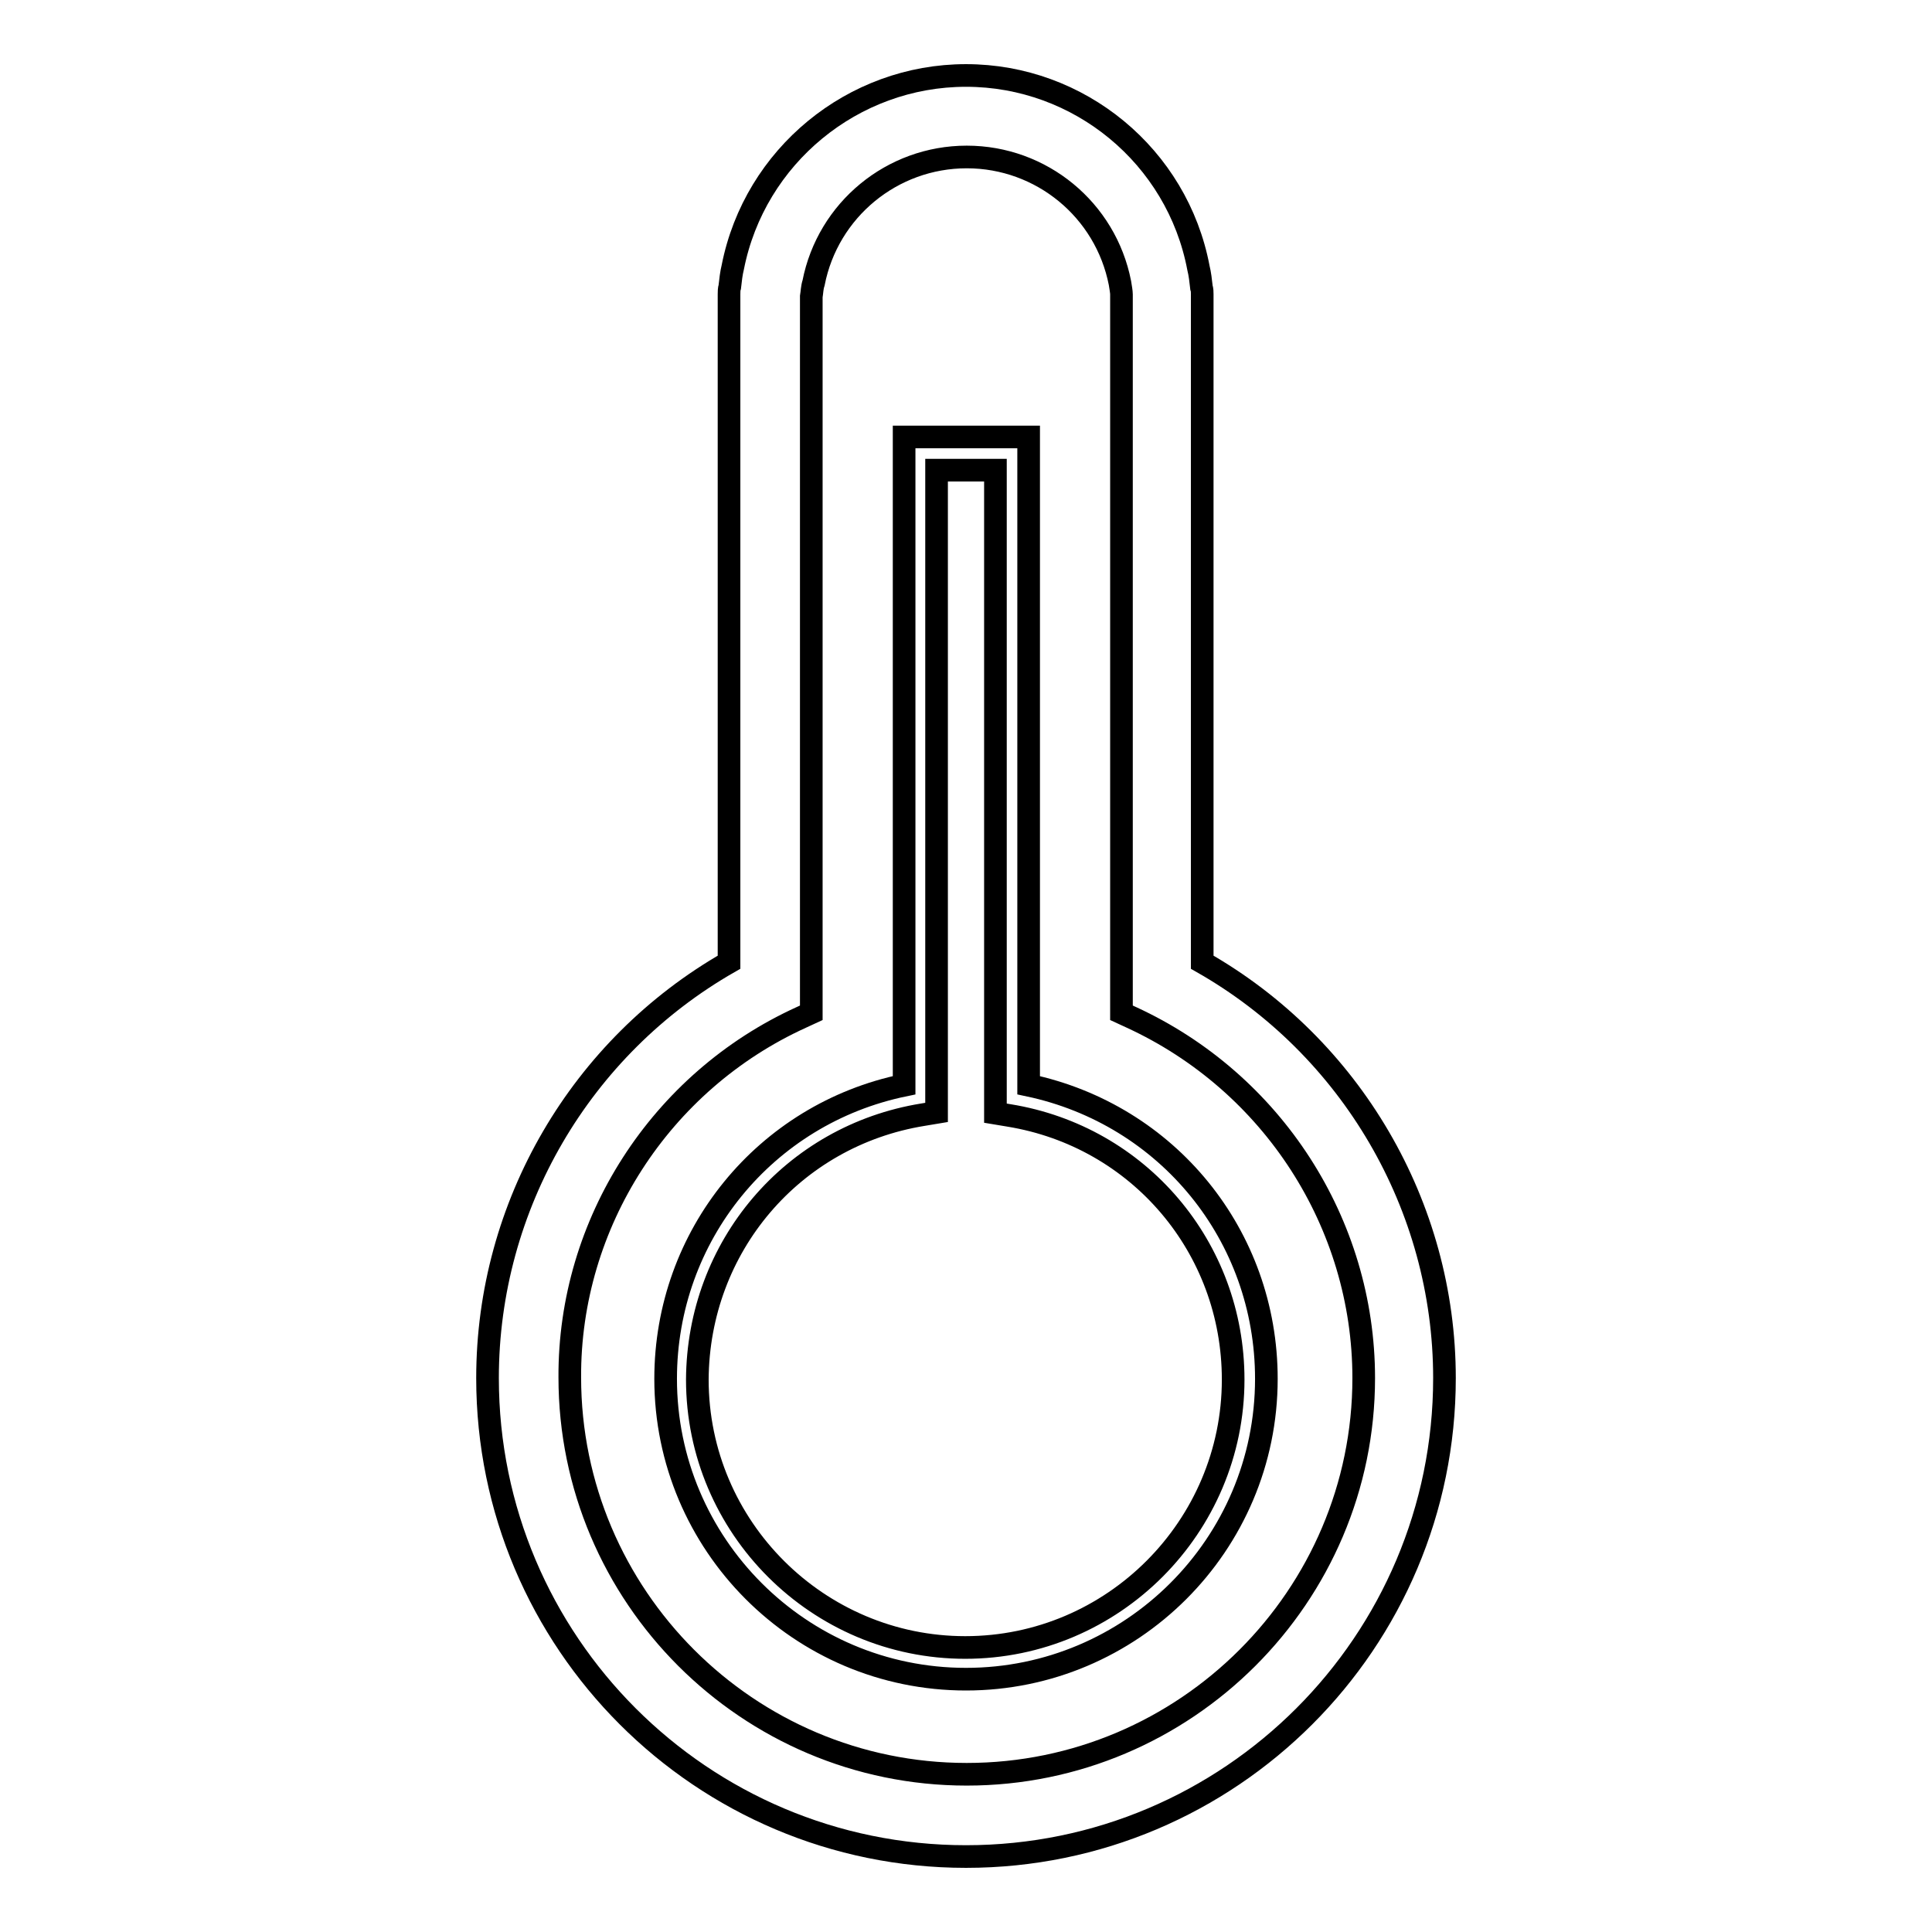 <?xml version="1.0" encoding="utf-8"?>
<!-- Svg Vector Icons : http://www.onlinewebfonts.com/icon -->
<!DOCTYPE svg PUBLIC "-//W3C//DTD SVG 1.1//EN" "http://www.w3.org/Graphics/SVG/1.1/DTD/svg11.dtd">
<svg version="1.1" xmlns="http://www.w3.org/2000/svg" xmlns:xlink="http://www.w3.org/1999/xlink" x="0px" y="0px" viewBox="0 0 256 256" enable-background="new 0 0 256 256" xml:space="preserve">
<g> <path stroke-width="3" fill-opacity="0" stroke="#000000"  d="M128,222.5c21.9,0,39.8-17.8,39.8-39.8c0-19-13.1-35-31.5-38.9V57.9h-16.5v85.9 c-18.4,3.8-31.6,19.9-31.6,38.9C88.2,204.6,106,222.5,128,222.5z M122.3,147.7l1.8-0.3V62.3h7.8v85.2l1.8,0.3 c17.2,2.8,29.7,17.5,29.7,35c0,19.5-15.9,35.5-35.5,35.5c-19.5,0-35.5-15.9-35.5-35.5C92.5,165.2,105,150.5,122.3,147.7z"/> <path stroke-width="3" fill-opacity="0" stroke="#000000"  d="M128,246c35,0,63.4-28.4,63.4-63.4c0-22.8-12.4-43.9-32.1-55.1V39c0-0.3,0-0.6-0.1-0.9 c-0.1-0.9-0.2-1.8-0.4-2.6C156,20.7,143,10,128,10s-28,10.7-30.9,25.4c-0.2,0.8-0.3,1.7-0.4,2.6c-0.1,0.3-0.1,0.7-0.1,1v88.5 c-19.6,11.2-32,32.2-32,55.1C64.6,217.6,93,246,128,246z M106.2,134.8l1.3-0.6V46.1l0-6.8c0.1-0.6,0.1-1.2,0.3-1.8 c1.9-9.7,10.4-16.7,20.3-16.7c9.9,0,18.4,7,20.3,16.7c0.1,0.6,0.2,1.2,0.2,1.5v95.2l1.3,0.6c18.7,8.6,30.8,27.3,30.8,47.8 c0,28.9-23.6,52.5-52.6,52.5s-52.6-23.6-52.6-52.6C75.4,162.1,87.5,143.3,106.2,134.8z"/></g>
</svg>